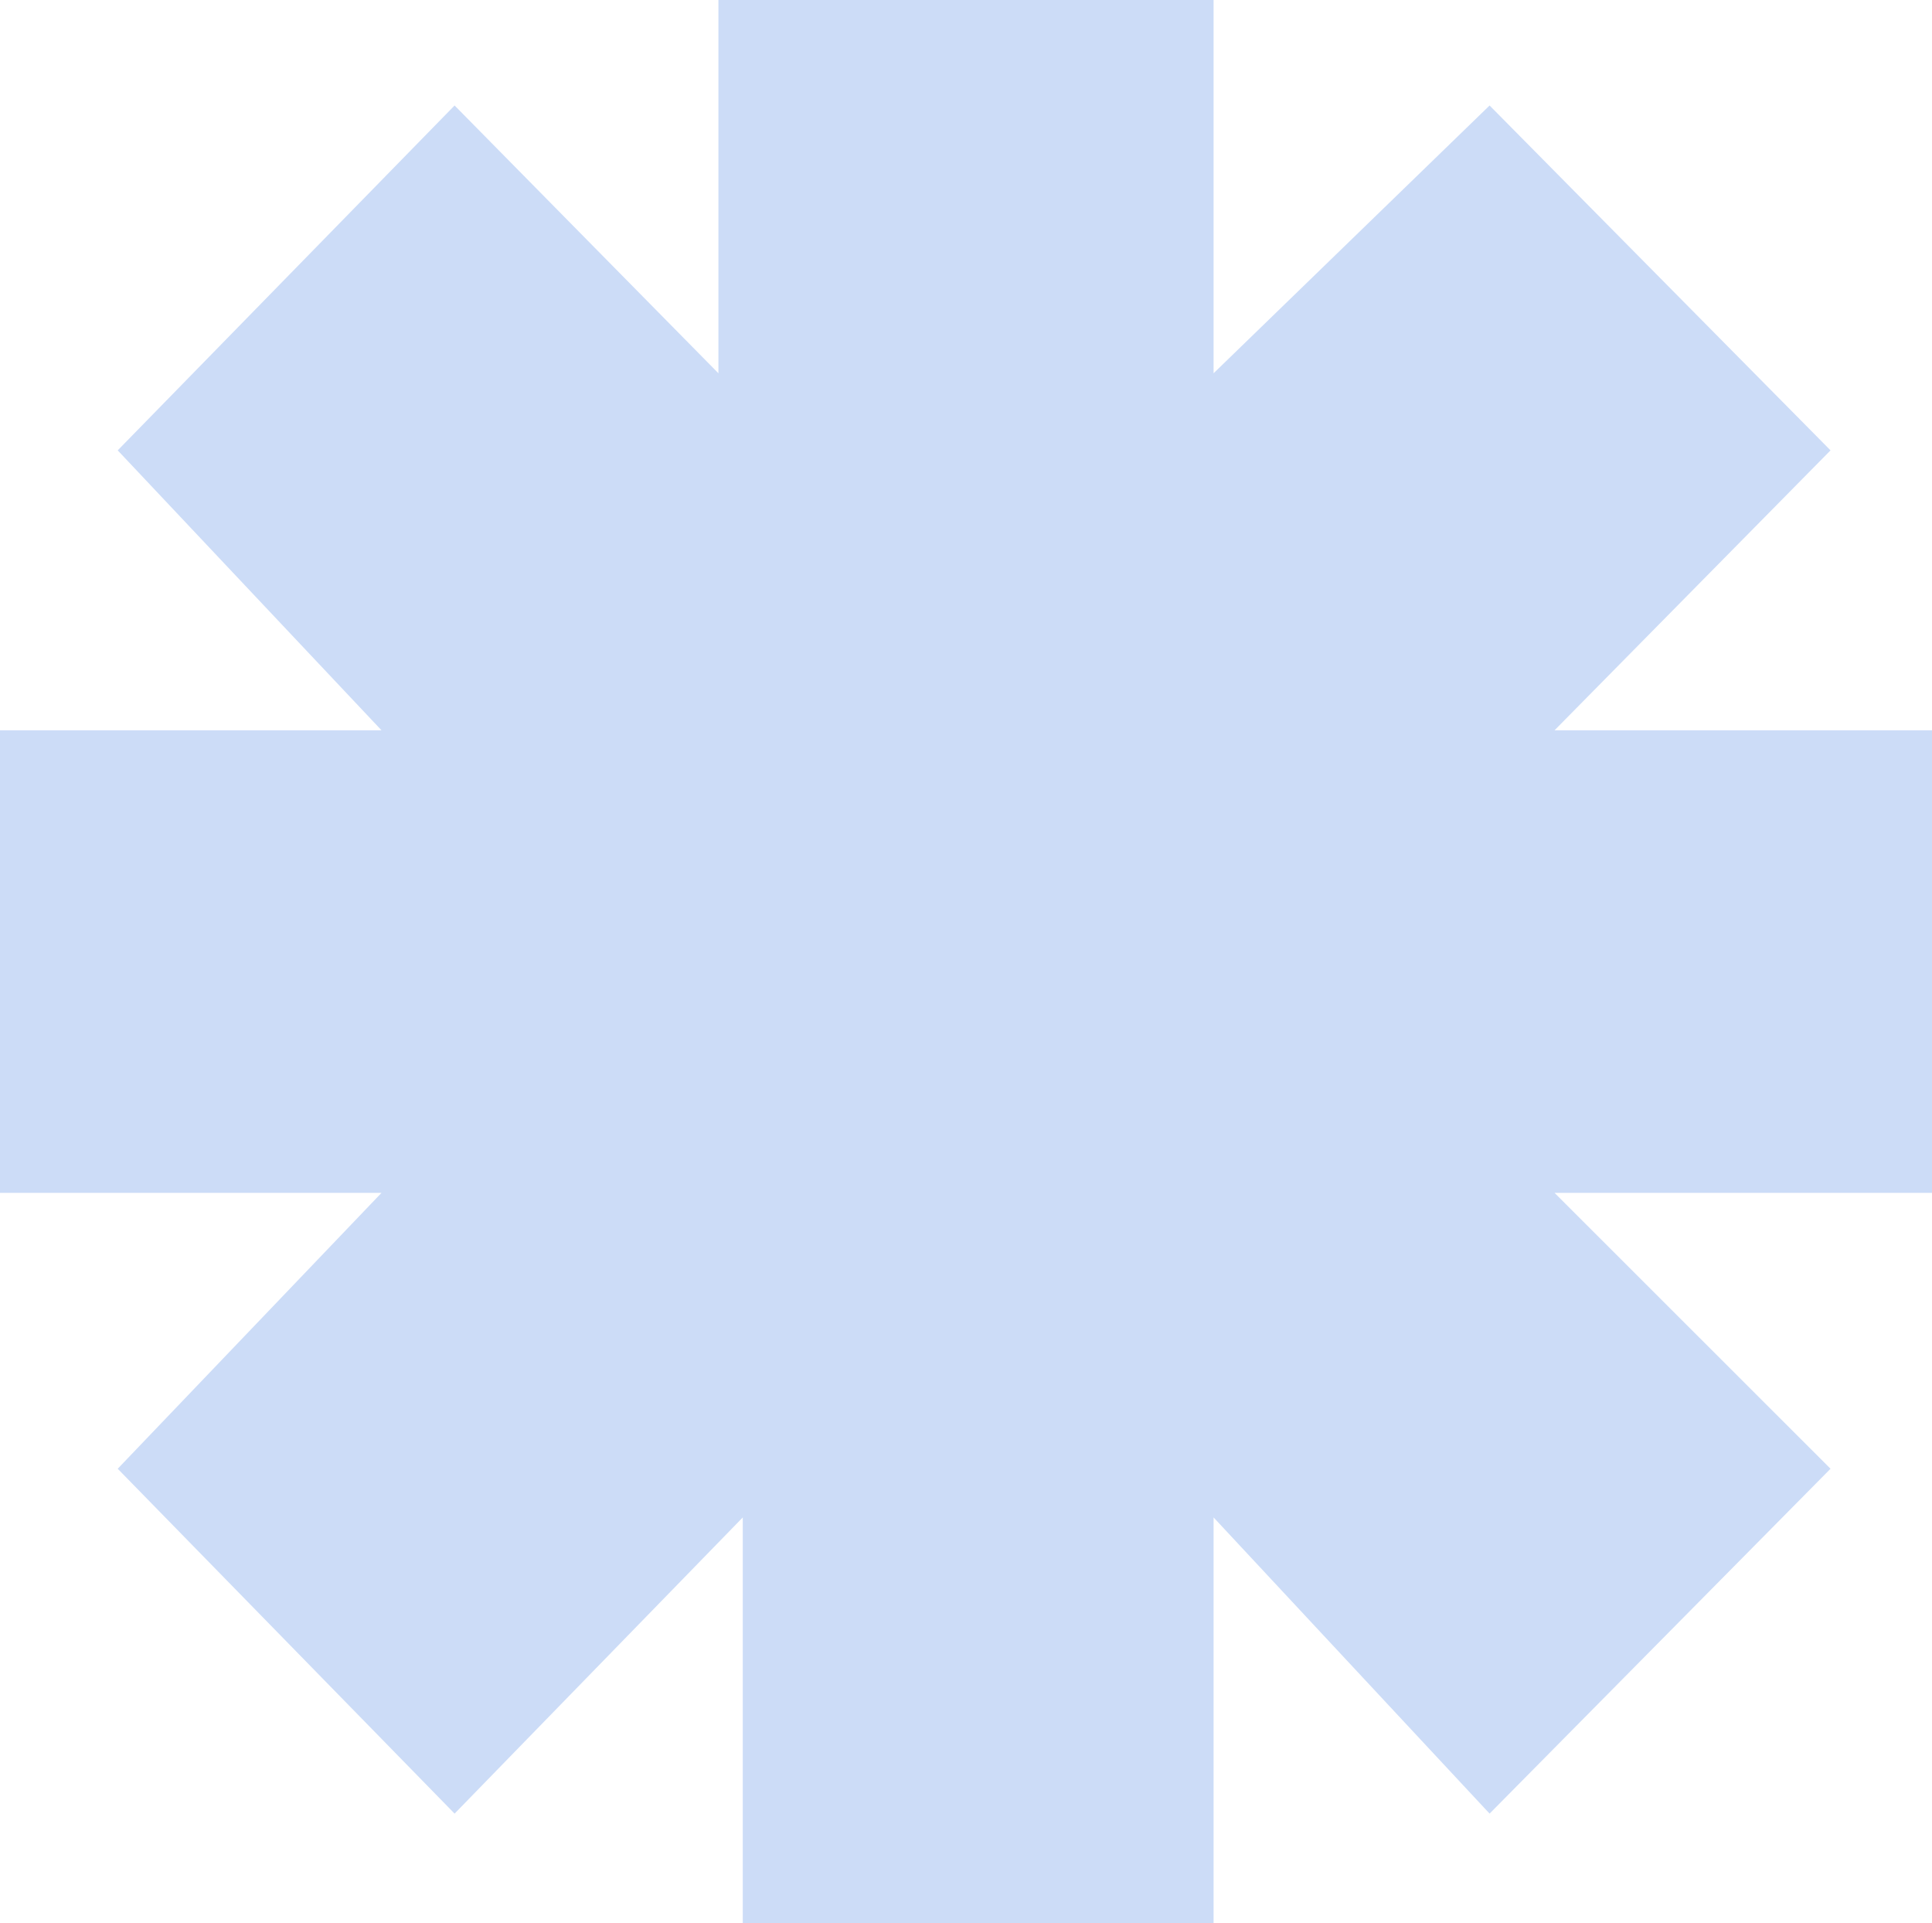 <?xml version="1.0" encoding="UTF-8"?> <svg xmlns="http://www.w3.org/2000/svg" width="848" height="844" viewBox="0 0 848 844" fill="none"> <path d="M0 523.494V320.506H167.462L51.664 197.646L199.529 46.295L315.328 163.814V0H532.672V163.814L653.815 46.295L803.462 197.646L682.319 320.506H848V523.494H682.319L803.462 644.574L653.815 795.924L532.672 665.941V844H326.017V665.941L199.529 795.924L51.664 644.574L167.462 523.494H0Z" fill="#CCDCF7"></path> </svg> 